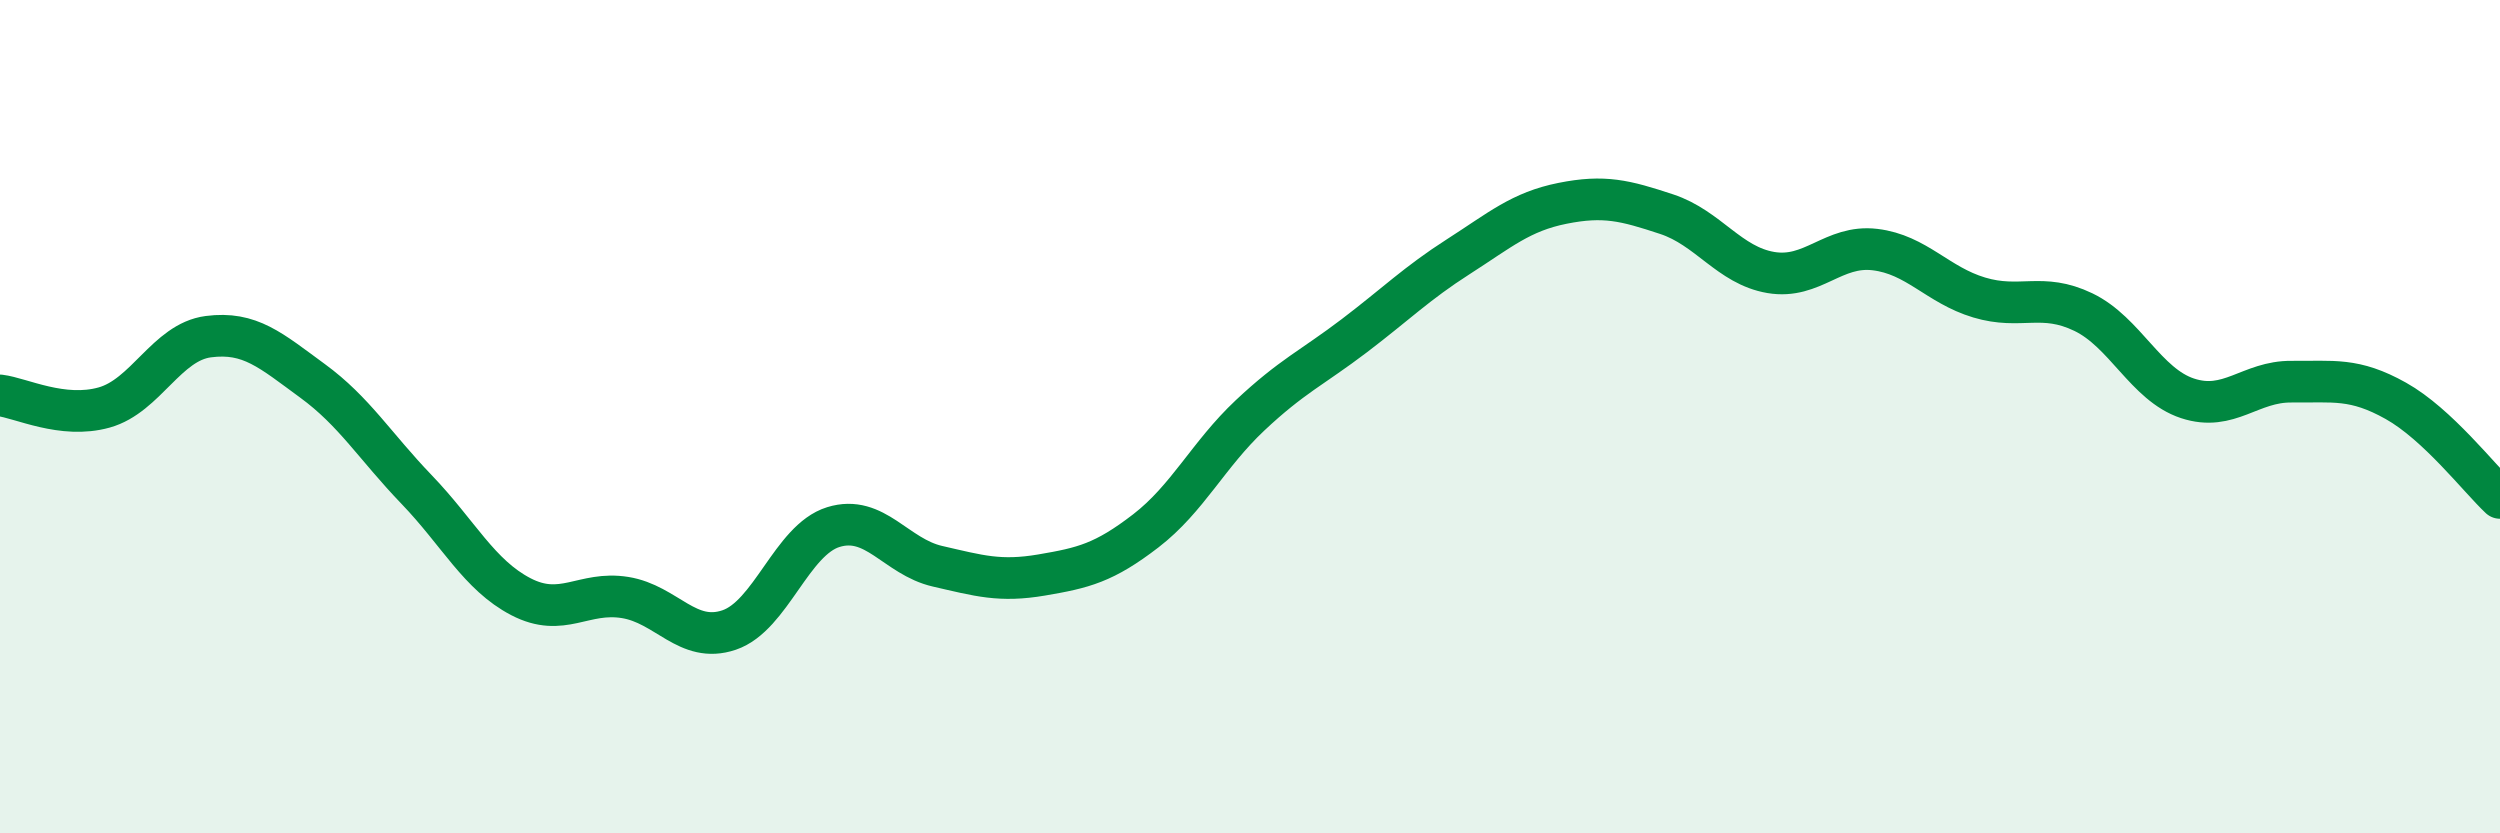 
    <svg width="60" height="20" viewBox="0 0 60 20" xmlns="http://www.w3.org/2000/svg">
      <path
        d="M 0,9.49 C 0.5,9.55 1.5,10.06 2.5,9.78 C 3.5,9.5 4,8.21 5,8.08 C 6,7.95 6.5,8.41 7.5,9.14 C 8.5,9.87 9,10.71 10,11.75 C 11,12.79 11.5,13.8 12.5,14.32 C 13.5,14.84 14,14.18 15,14.34 C 16,14.5 16.5,15.46 17.5,15.12 C 18.5,14.78 19,12.96 20,12.65 C 21,12.34 21.5,13.36 22.5,13.59 C 23.5,13.82 24,13.97 25,13.8 C 26,13.63 26.5,13.51 27.5,12.74 C 28.5,11.97 29,10.91 30,9.97 C 31,9.03 31.5,8.82 32.5,8.06 C 33.5,7.3 34,6.8 35,6.16 C 36,5.52 36.5,5.08 37.5,4.88 C 38.5,4.68 39,4.81 40,5.14 C 41,5.47 41.5,6.37 42.5,6.54 C 43.5,6.71 44,5.87 45,5.99 C 46,6.11 46.5,6.84 47.5,7.14 C 48.5,7.44 49,7.01 50,7.49 C 51,7.97 51.5,9.23 52.5,9.56 C 53.5,9.89 54,9.15 55,9.16 C 56,9.17 56.5,9.06 57.5,9.62 C 58.5,10.18 59.5,11.48 60,11.95L60 20L0 20Z"
        fill="#008740"
        opacity="0.1"
        stroke-linecap="round"
        stroke-linejoin="round"
      />
      <path
        d="M 0,9.49 C 0.5,9.55 1.5,10.06 2.5,9.78 C 3.5,9.5 4,8.21 5,8.08 C 6,7.95 6.5,8.41 7.5,9.14 C 8.5,9.87 9,10.71 10,11.75 C 11,12.79 11.5,13.8 12.5,14.32 C 13.5,14.84 14,14.18 15,14.34 C 16,14.5 16.5,15.46 17.5,15.12 C 18.5,14.78 19,12.96 20,12.65 C 21,12.34 21.5,13.36 22.5,13.59 C 23.5,13.82 24,13.97 25,13.8 C 26,13.63 26.5,13.51 27.5,12.74 C 28.5,11.97 29,10.91 30,9.97 C 31,9.03 31.5,8.82 32.5,8.06 C 33.5,7.3 34,6.8 35,6.16 C 36,5.52 36.5,5.08 37.5,4.88 C 38.5,4.68 39,4.81 40,5.14 C 41,5.47 41.5,6.37 42.5,6.54 C 43.5,6.71 44,5.87 45,5.99 C 46,6.11 46.5,6.84 47.5,7.14 C 48.5,7.44 49,7.01 50,7.49 C 51,7.97 51.5,9.23 52.5,9.56 C 53.5,9.89 54,9.15 55,9.16 C 56,9.17 56.5,9.06 57.5,9.62 C 58.5,10.18 59.5,11.48 60,11.95"
        stroke="#008740"
        stroke-width="1"
        fill="none"
        stroke-linecap="round"
        stroke-linejoin="round"
      />
    </svg>
  